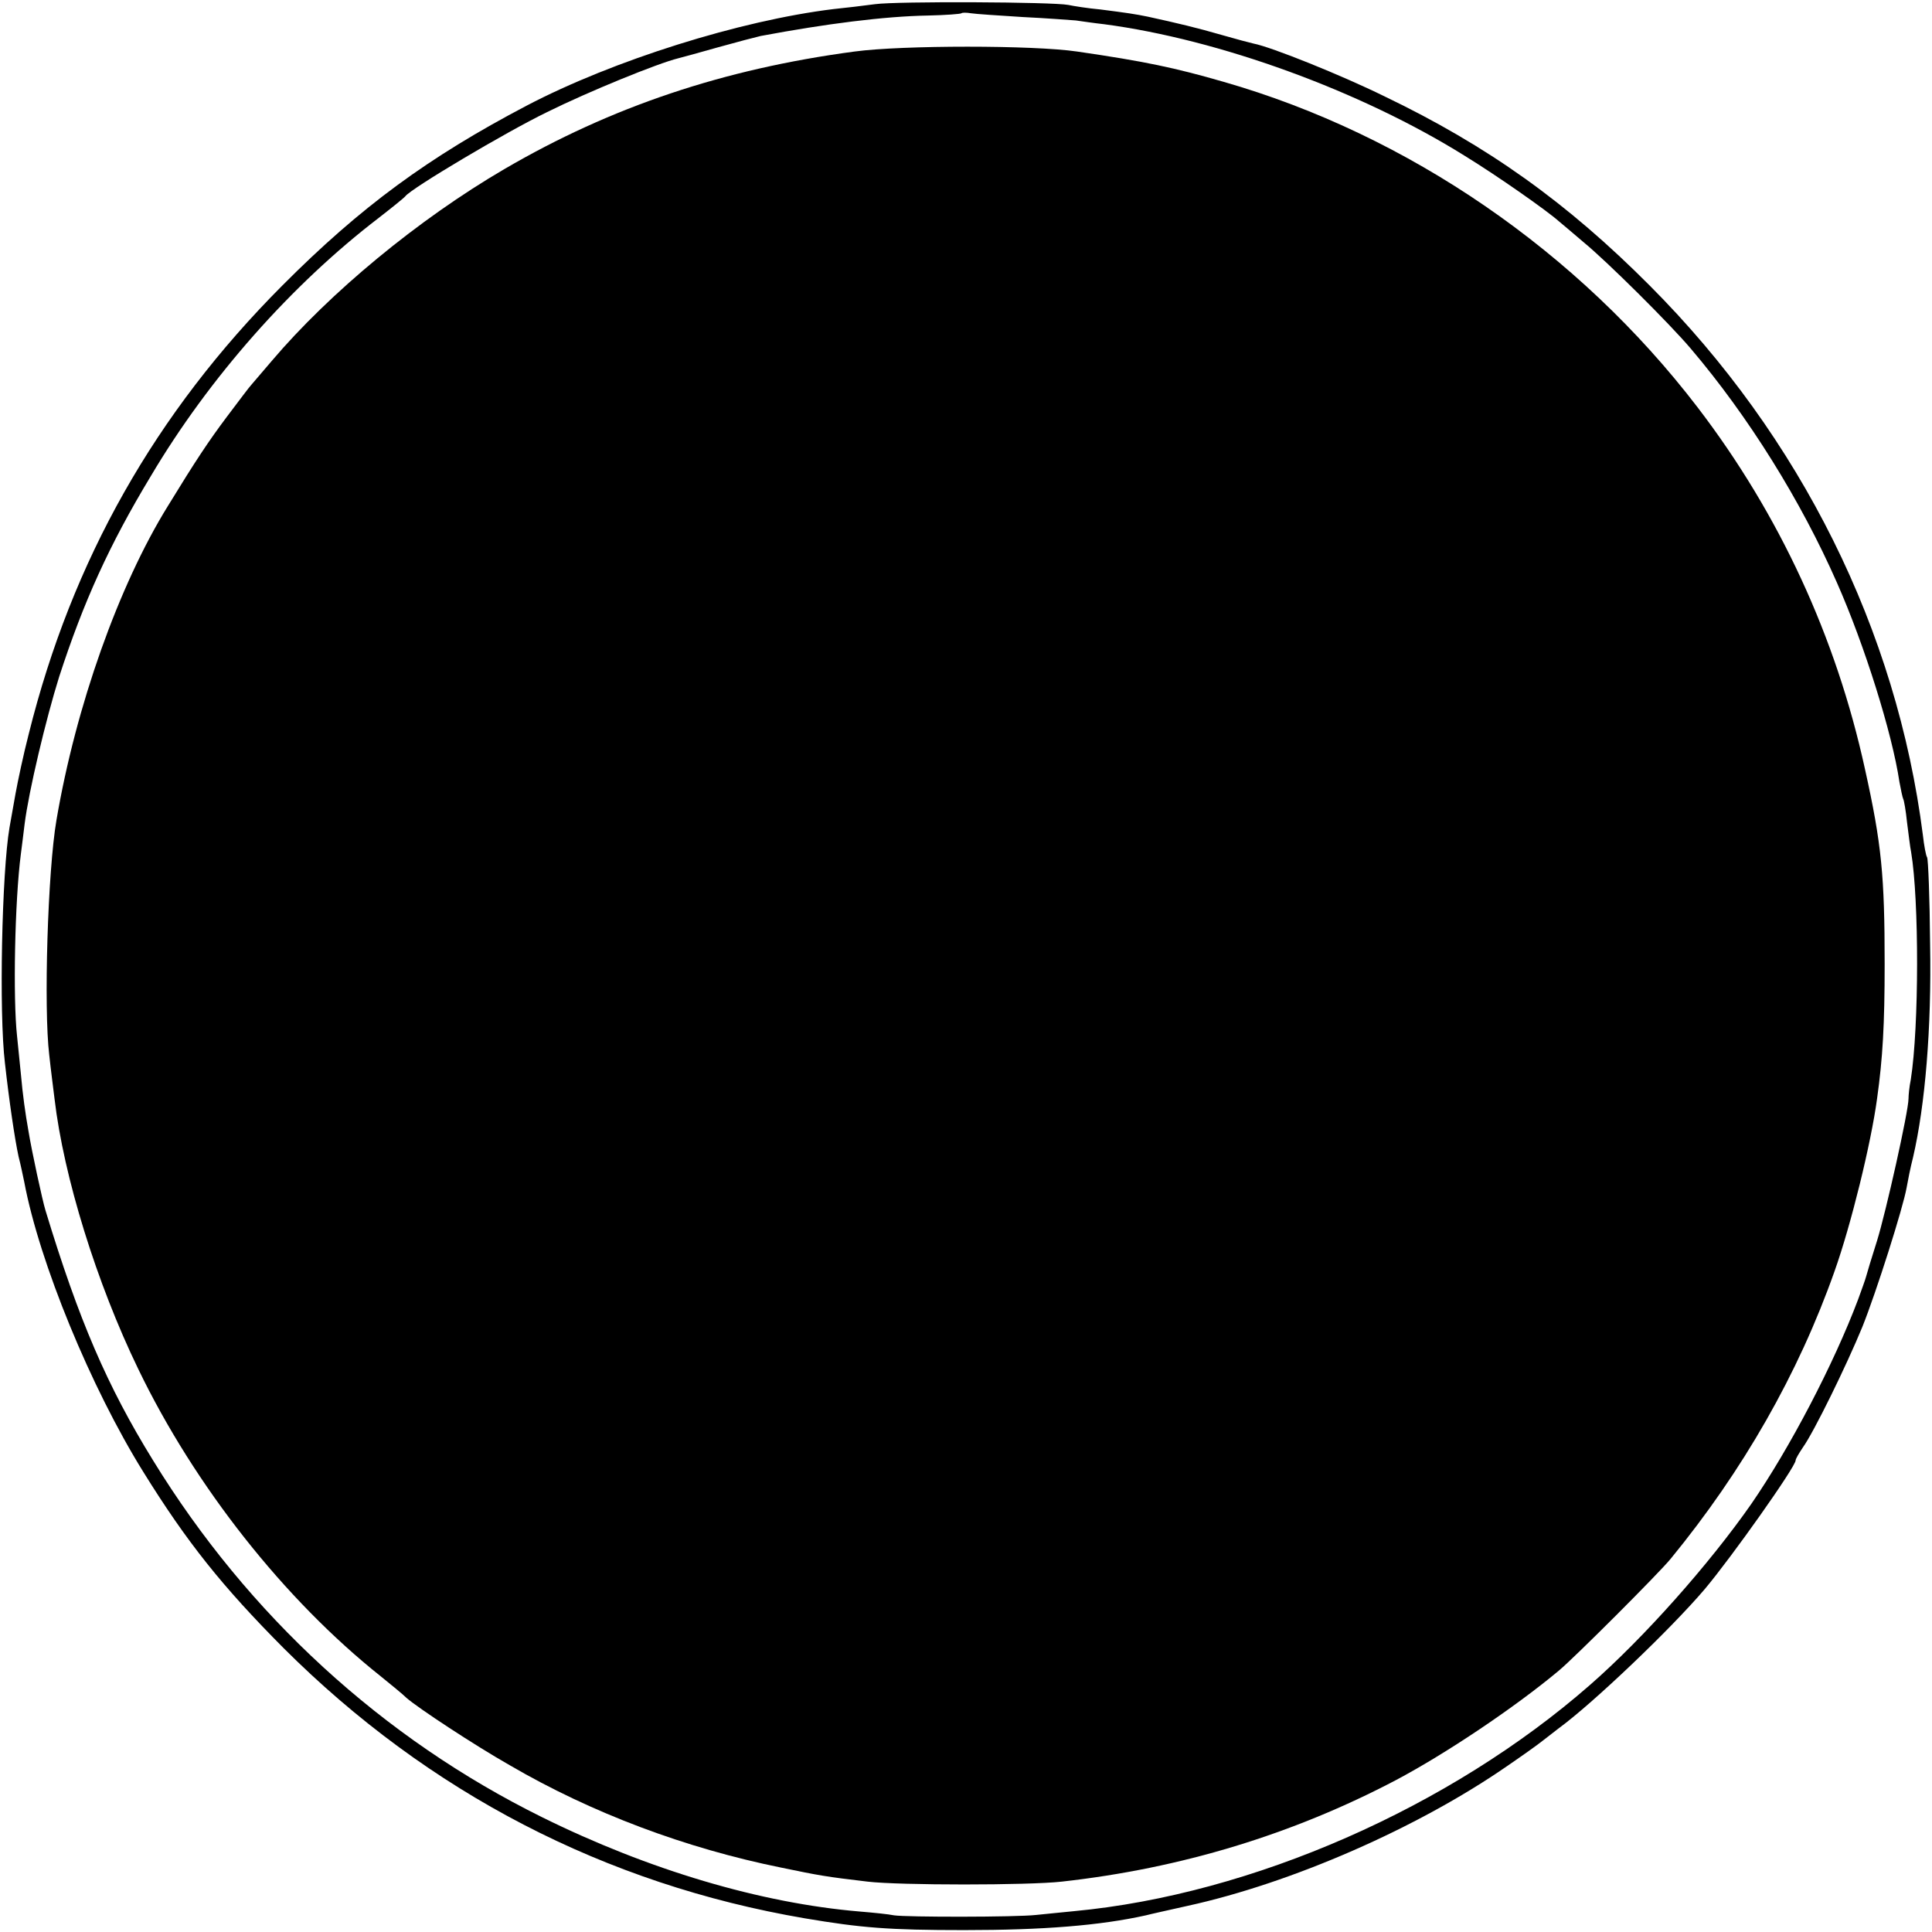 <?xml version="1.0" standalone="no"?>
<!DOCTYPE svg PUBLIC "-//W3C//DTD SVG 20010904//EN"
 "http://www.w3.org/TR/2001/REC-SVG-20010904/DTD/svg10.dtd">
<svg version="1.0" xmlns="http://www.w3.org/2000/svg"
 width="510pt" height="510pt" viewBox="0 0 510 510"
 preserveAspectRatio="xMidYMid meet">
<g transform="translate(0,510) scale(0.1,-0.1)"
fill="#000000" stroke="none">
<path d="M2310 5089 c-30 -4 -80 -10 -110 -13 -246 -30 -581 -135 -810 -255
-259 -136 -438 -267 -645 -475 -335 -336 -555 -725 -669 -1183 -14 -54 -29
-125 -35 -158 -6 -33 -13 -73 -16 -90 -20 -118 -28 -488 -12 -621 11 -99 26
-201 36 -247 6 -23 12 -53 15 -67 40 -213 176 -543 314 -765 116 -187 209
-303 371 -466 382 -381 848 -623 1376 -713 148 -25 221 -31 420 -31 208 0 359
12 480 39 11 3 61 14 110 25 274 60 606 205 842 368 38 26 82 57 98 70 17 13
35 27 40 31 89 65 295 261 385 367 70 83 240 323 240 340 0 4 9 19 19 34 29
40 116 218 157 318 37 92 108 316 117 368 3 17 10 53 17 80 32 138 49 341 45
562 -1 122 -5 225 -8 230 -3 4 -8 31 -11 58 -69 541 -322 1051 -721 1451 -218
219 -428 369 -701 500 -114 56 -298 130 -345 139 -9 2 -47 12 -85 23 -62 18
-116 31 -194 48 -34 7 -55 10 -125 19 -33 3 -71 9 -85 12 -41 8 -451 10 -510
2z m390 -34 c63 -3 126 -8 140 -9 14 -2 48 -7 75 -10 303 -40 677 -176 951
-347 88 -54 219 -146 250 -174 6 -5 36 -30 65 -55 62 -51 226 -214 282 -280
153 -180 291 -402 386 -618 73 -165 146 -398 165 -526 4 -21 8 -41 10 -45 2
-3 7 -31 10 -61 4 -30 8 -66 11 -80 21 -126 21 -460 -1 -600 -4 -19 -6 -42 -6
-50 0 -34 -60 -301 -83 -375 -14 -44 -27 -87 -29 -95 -2 -8 -12 -35 -21 -60
-64 -170 -180 -392 -282 -540 -111 -159 -284 -354 -426 -478 -369 -323 -892
-553 -1362 -597 -33 -3 -78 -8 -100 -10 -53 -6 -343 -6 -375 -1 -14 3 -54 7
-90 10 -262 22 -558 110 -839 249 -421 208 -776 533 -1027 942 -121 196 -196
370 -284 660 -8 26 -36 155 -45 210 -8 45 -15 94 -20 151 -3 32 -8 77 -10 99
-11 100 -6 357 10 480 2 17 7 53 10 80 11 87 56 276 91 388 64 197 132 348
242 530 154 260 372 506 602 682 36 28 67 53 70 57 16 21 263 168 374 222 111
55 293 129 346 142 8 2 56 15 105 29 50 14 100 27 113 30 171 32 326 52 442
54 46 1 86 4 88 6 2 2 13 2 25 0 12 -2 74 -6 137 -10z"/>
<path d="M2256 4964 c-346 -46 -643 -146 -924 -310 -228 -133 -462 -327 -614
-506 -24 -28 -48 -56 -53 -62 -6 -6 -35 -45 -66 -86 -48 -64 -82 -115 -156
-236 -130 -210 -243 -529 -294 -829 -23 -134 -34 -496 -19 -620 4 -38 11 -91
14 -116 24 -205 111 -486 221 -713 149 -309 386 -609 640 -811 27 -22 58 -47
68 -57 31 -27 178 -124 273 -178 216 -126 464 -219 716 -270 101 -21 118 -24
228 -37 84 -10 425 -10 513 0 315 35 610 125 882 268 132 70 314 192 430 289
41 34 264 257 295 295 191 233 337 488 433 760 43 121 96 336 112 455 15 107
20 196 20 355 0 233 -8 317 -52 515 -76 348 -226 673 -442 955 -314 410 -763
719 -1251 859 -128 37 -208 54 -387 80 -115 17 -461 17 -587 0z"/>
</g>
</svg>
